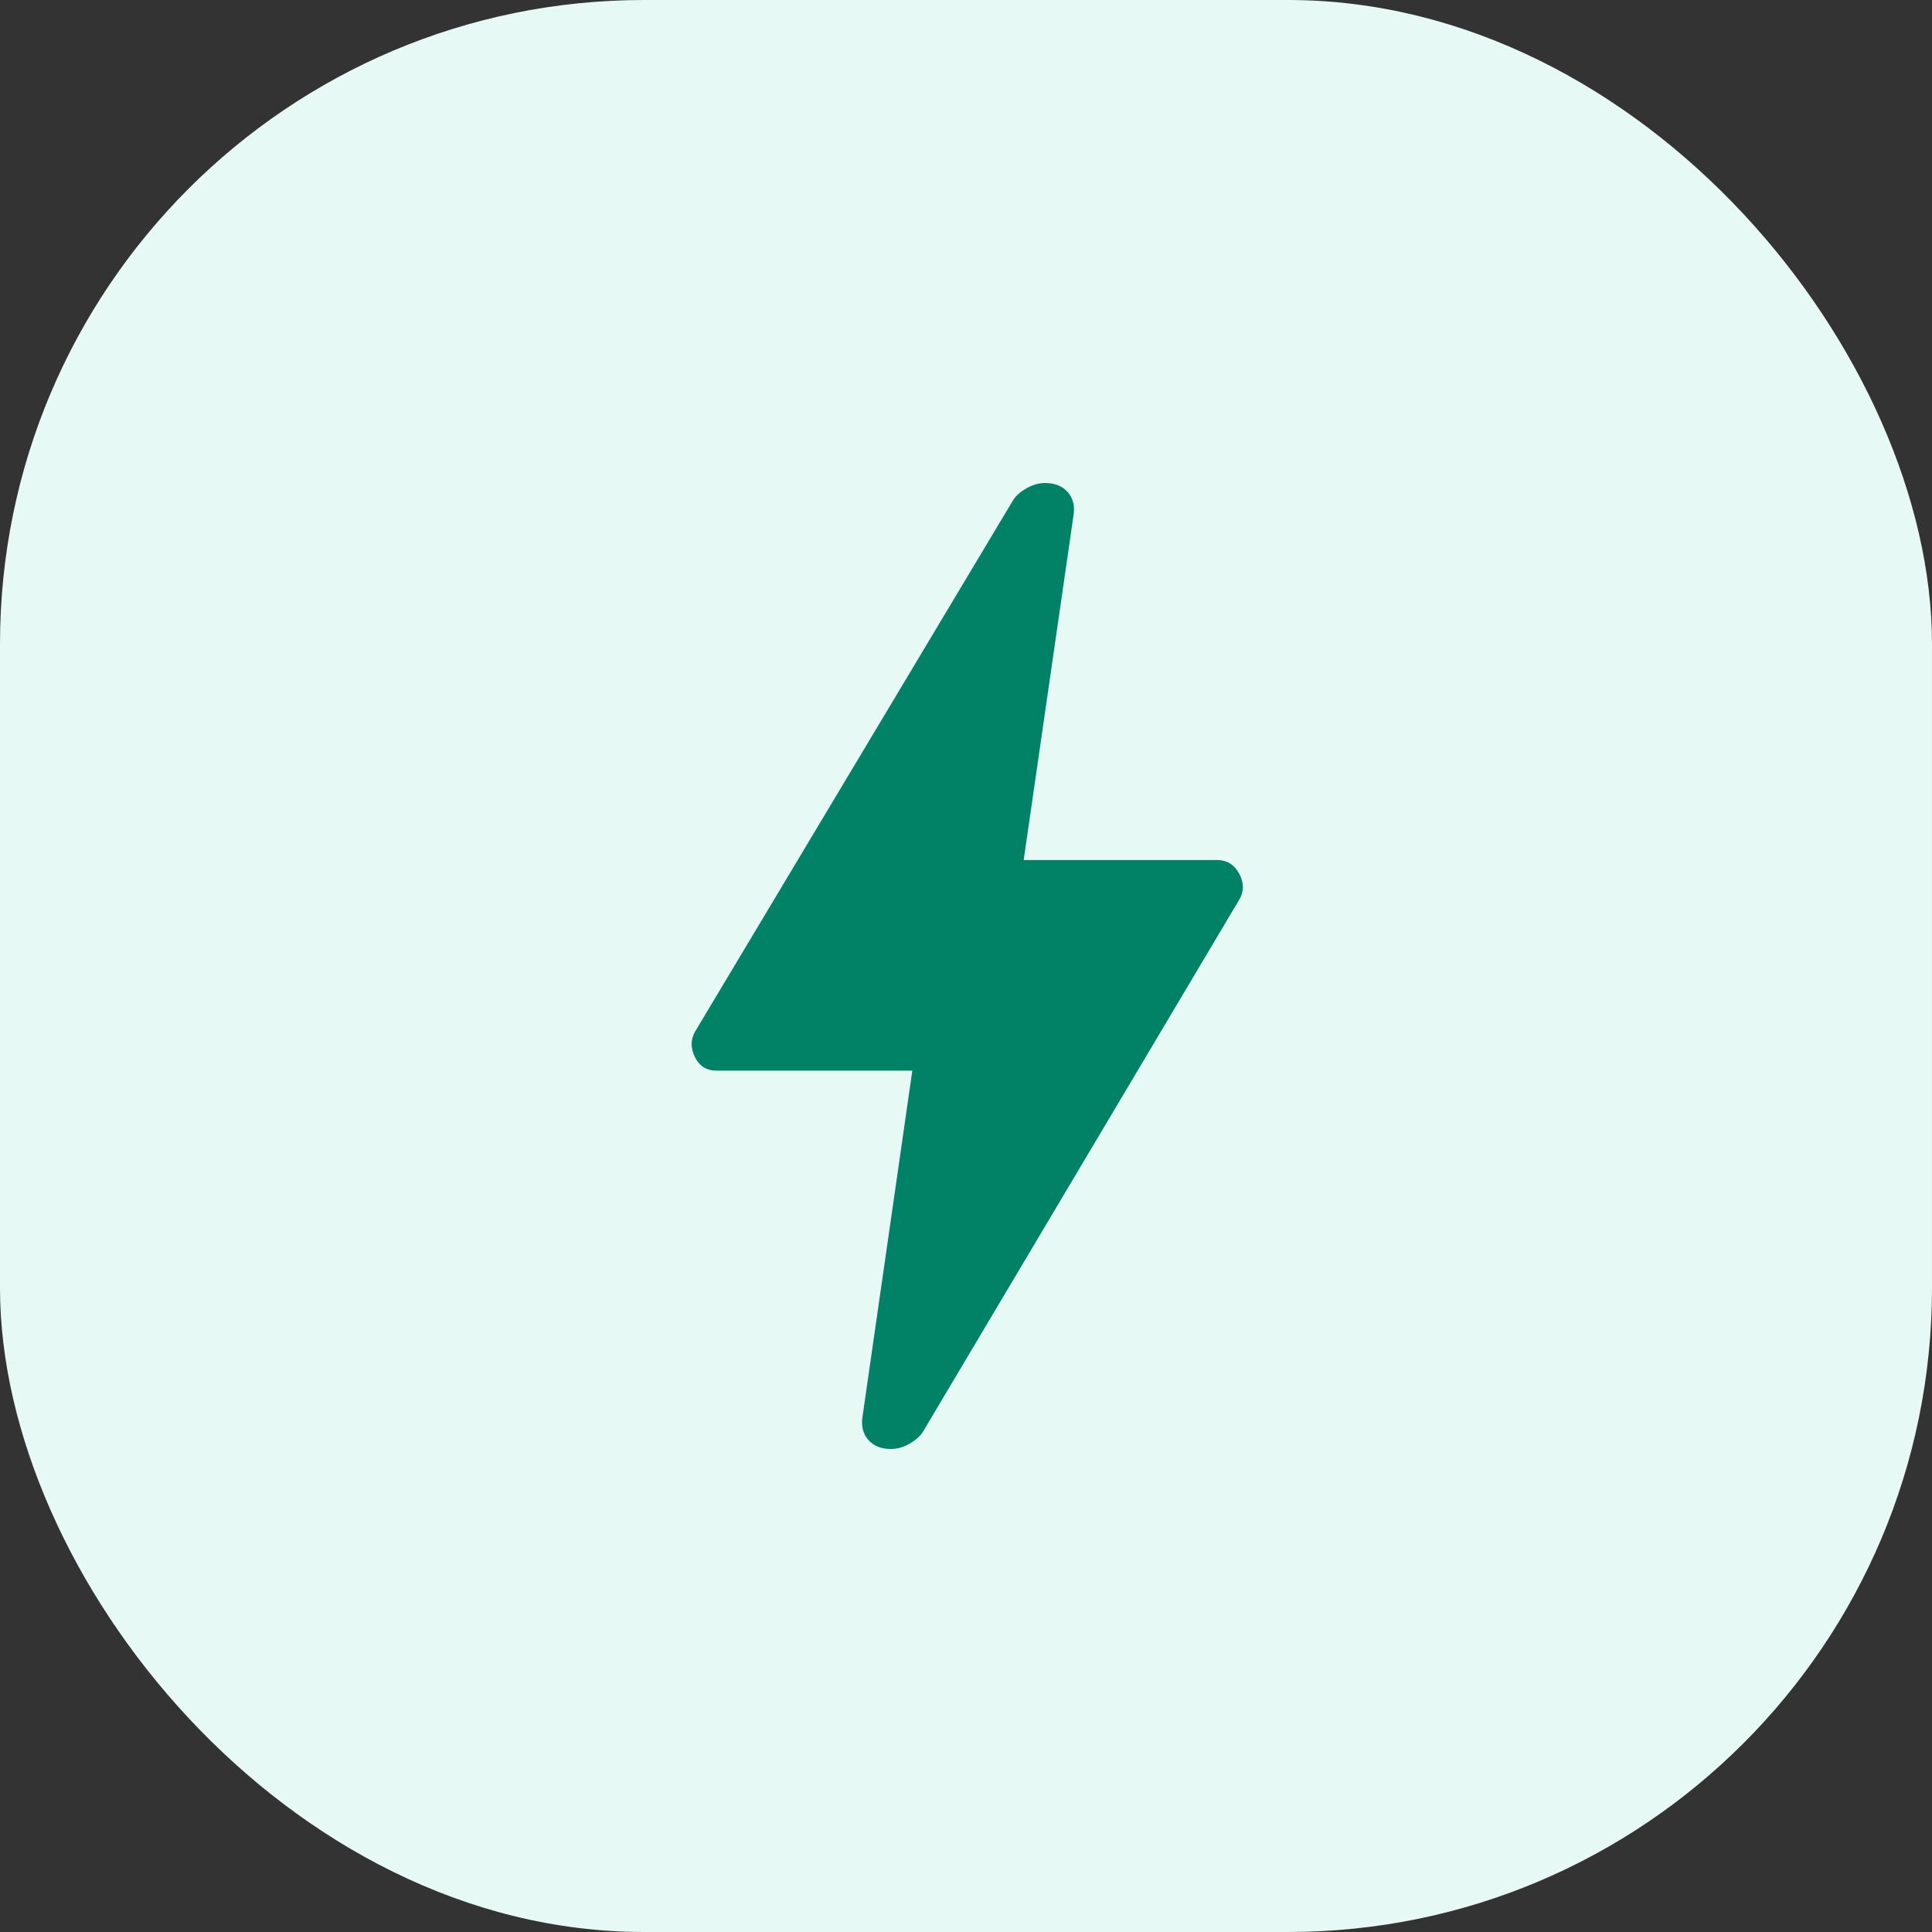 <svg width="36" height="36" viewBox="0 0 36 36" fill="none" xmlns="http://www.w3.org/2000/svg">
<rect x="0" y="0" width="36" height="36" fill="#333333" stroke="none"/>
<rect width="36" height="36" rx="12" fill="#E6F9F5"/>
<path d="M16.6 27C16.417 27 16.275 26.942 16.175 26.825C16.075 26.708 16.042 26.558 16.075 26.375L17 19.95H13.35C13.167 19.95 13.034 19.867 12.95 19.7C12.867 19.533 12.867 19.375 12.95 19.225L18.875 9.325C18.925 9.242 19.009 9.167 19.125 9.1C19.242 9.033 19.358 9 19.475 9C19.659 9 19.8 9.058 19.9 9.175C20 9.292 20.034 9.442 20 9.625L19.075 16.025H22.675C22.858 16.025 22.996 16.108 23.088 16.275C23.179 16.442 23.183 16.6 23.1 16.75L17.2 26.675C17.15 26.758 17.067 26.833 16.95 26.9C16.834 26.967 16.717 27 16.6 27Z" fill="#018267"/>
</svg>
